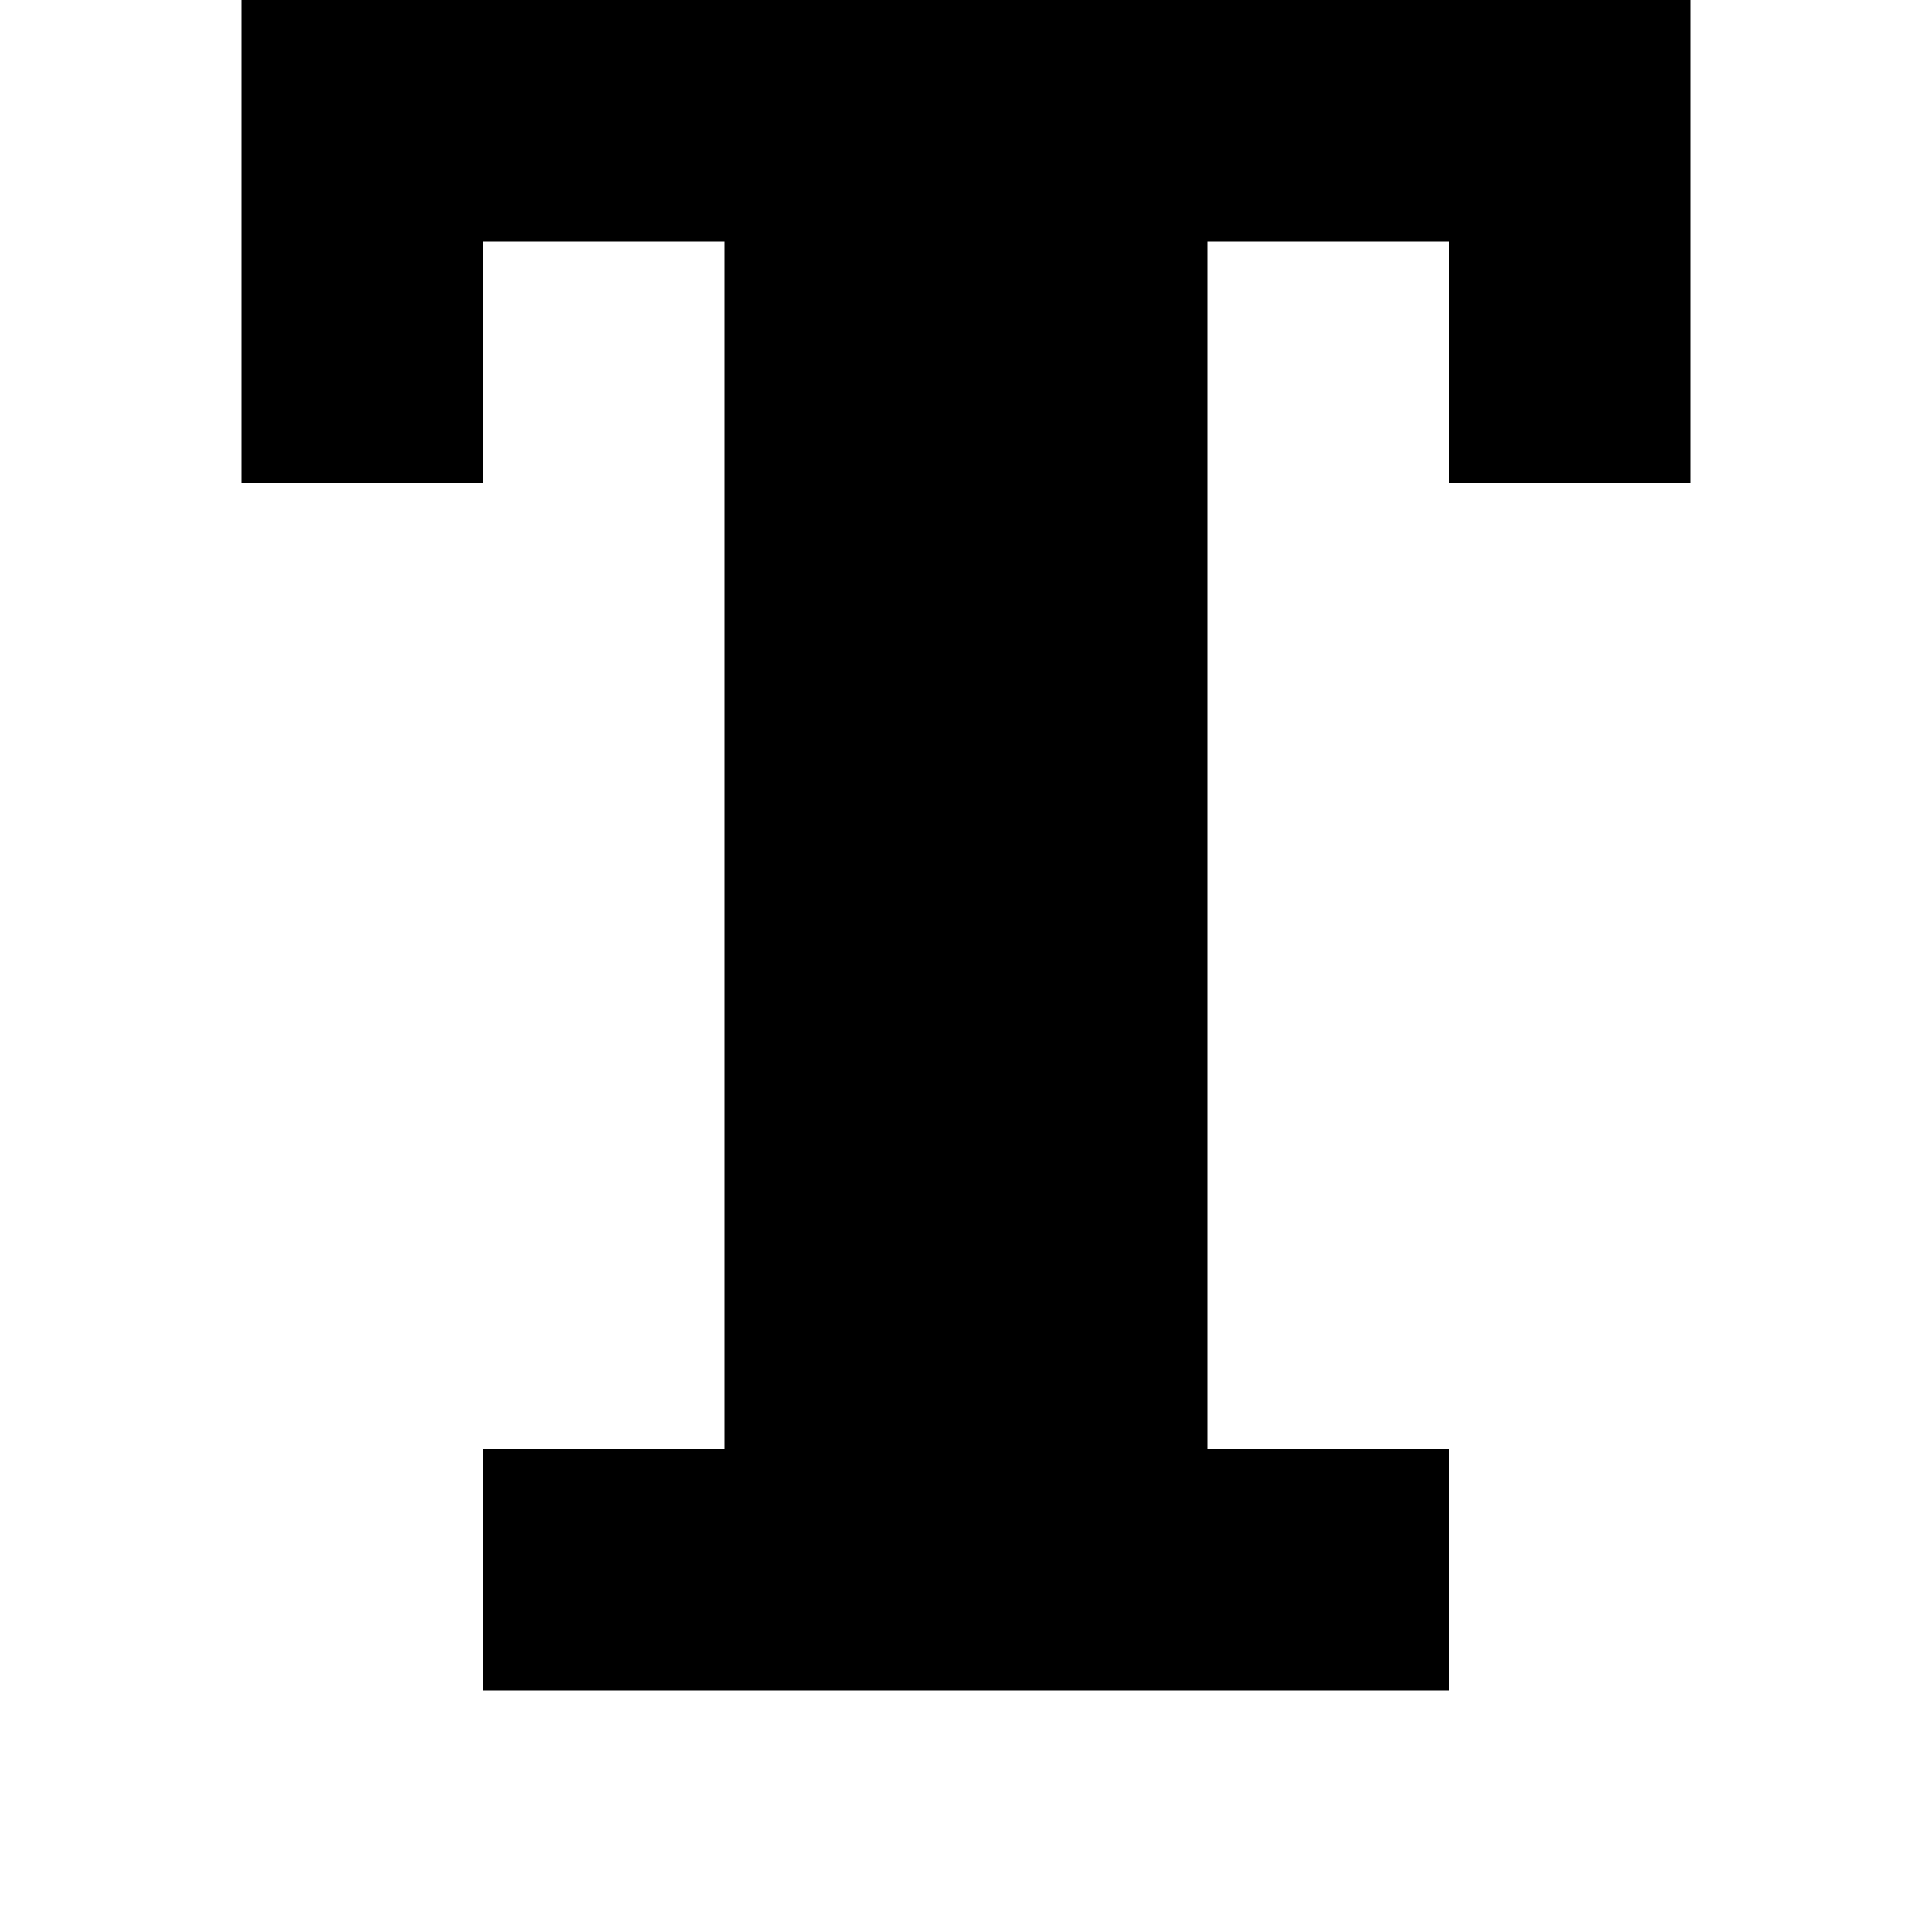 <?xml version="1.0" standalone="no"?>
<!DOCTYPE svg PUBLIC "-//W3C//DTD SVG 20010904//EN"
 "http://www.w3.org/TR/2001/REC-SVG-20010904/DTD/svg10.dtd">
<svg version="1.0" xmlns="http://www.w3.org/2000/svg"
 width="32pt" height="32pt" viewBox="0 0 32 32"
 preserveAspectRatio="xMidYMid meet">
<g transform="translate(0,32) scale(1,-1)"
fill="#000000" stroke="none">
<path d="M4 28 l0 -4 2 0 2 0 0 2 0 2 2 0 2 0 0 -10 0 -10 -2 0 -2 0 0 -2 0
-2 8 0 8 0 0 2 0 2 -2 0 -2 0 0 10 0 10 2 0 2 0 0 -2 0 -2 2 0 2 0 0 4 0 4
-12 0 -12 0 0 -4z"/>
</g>
</svg>

